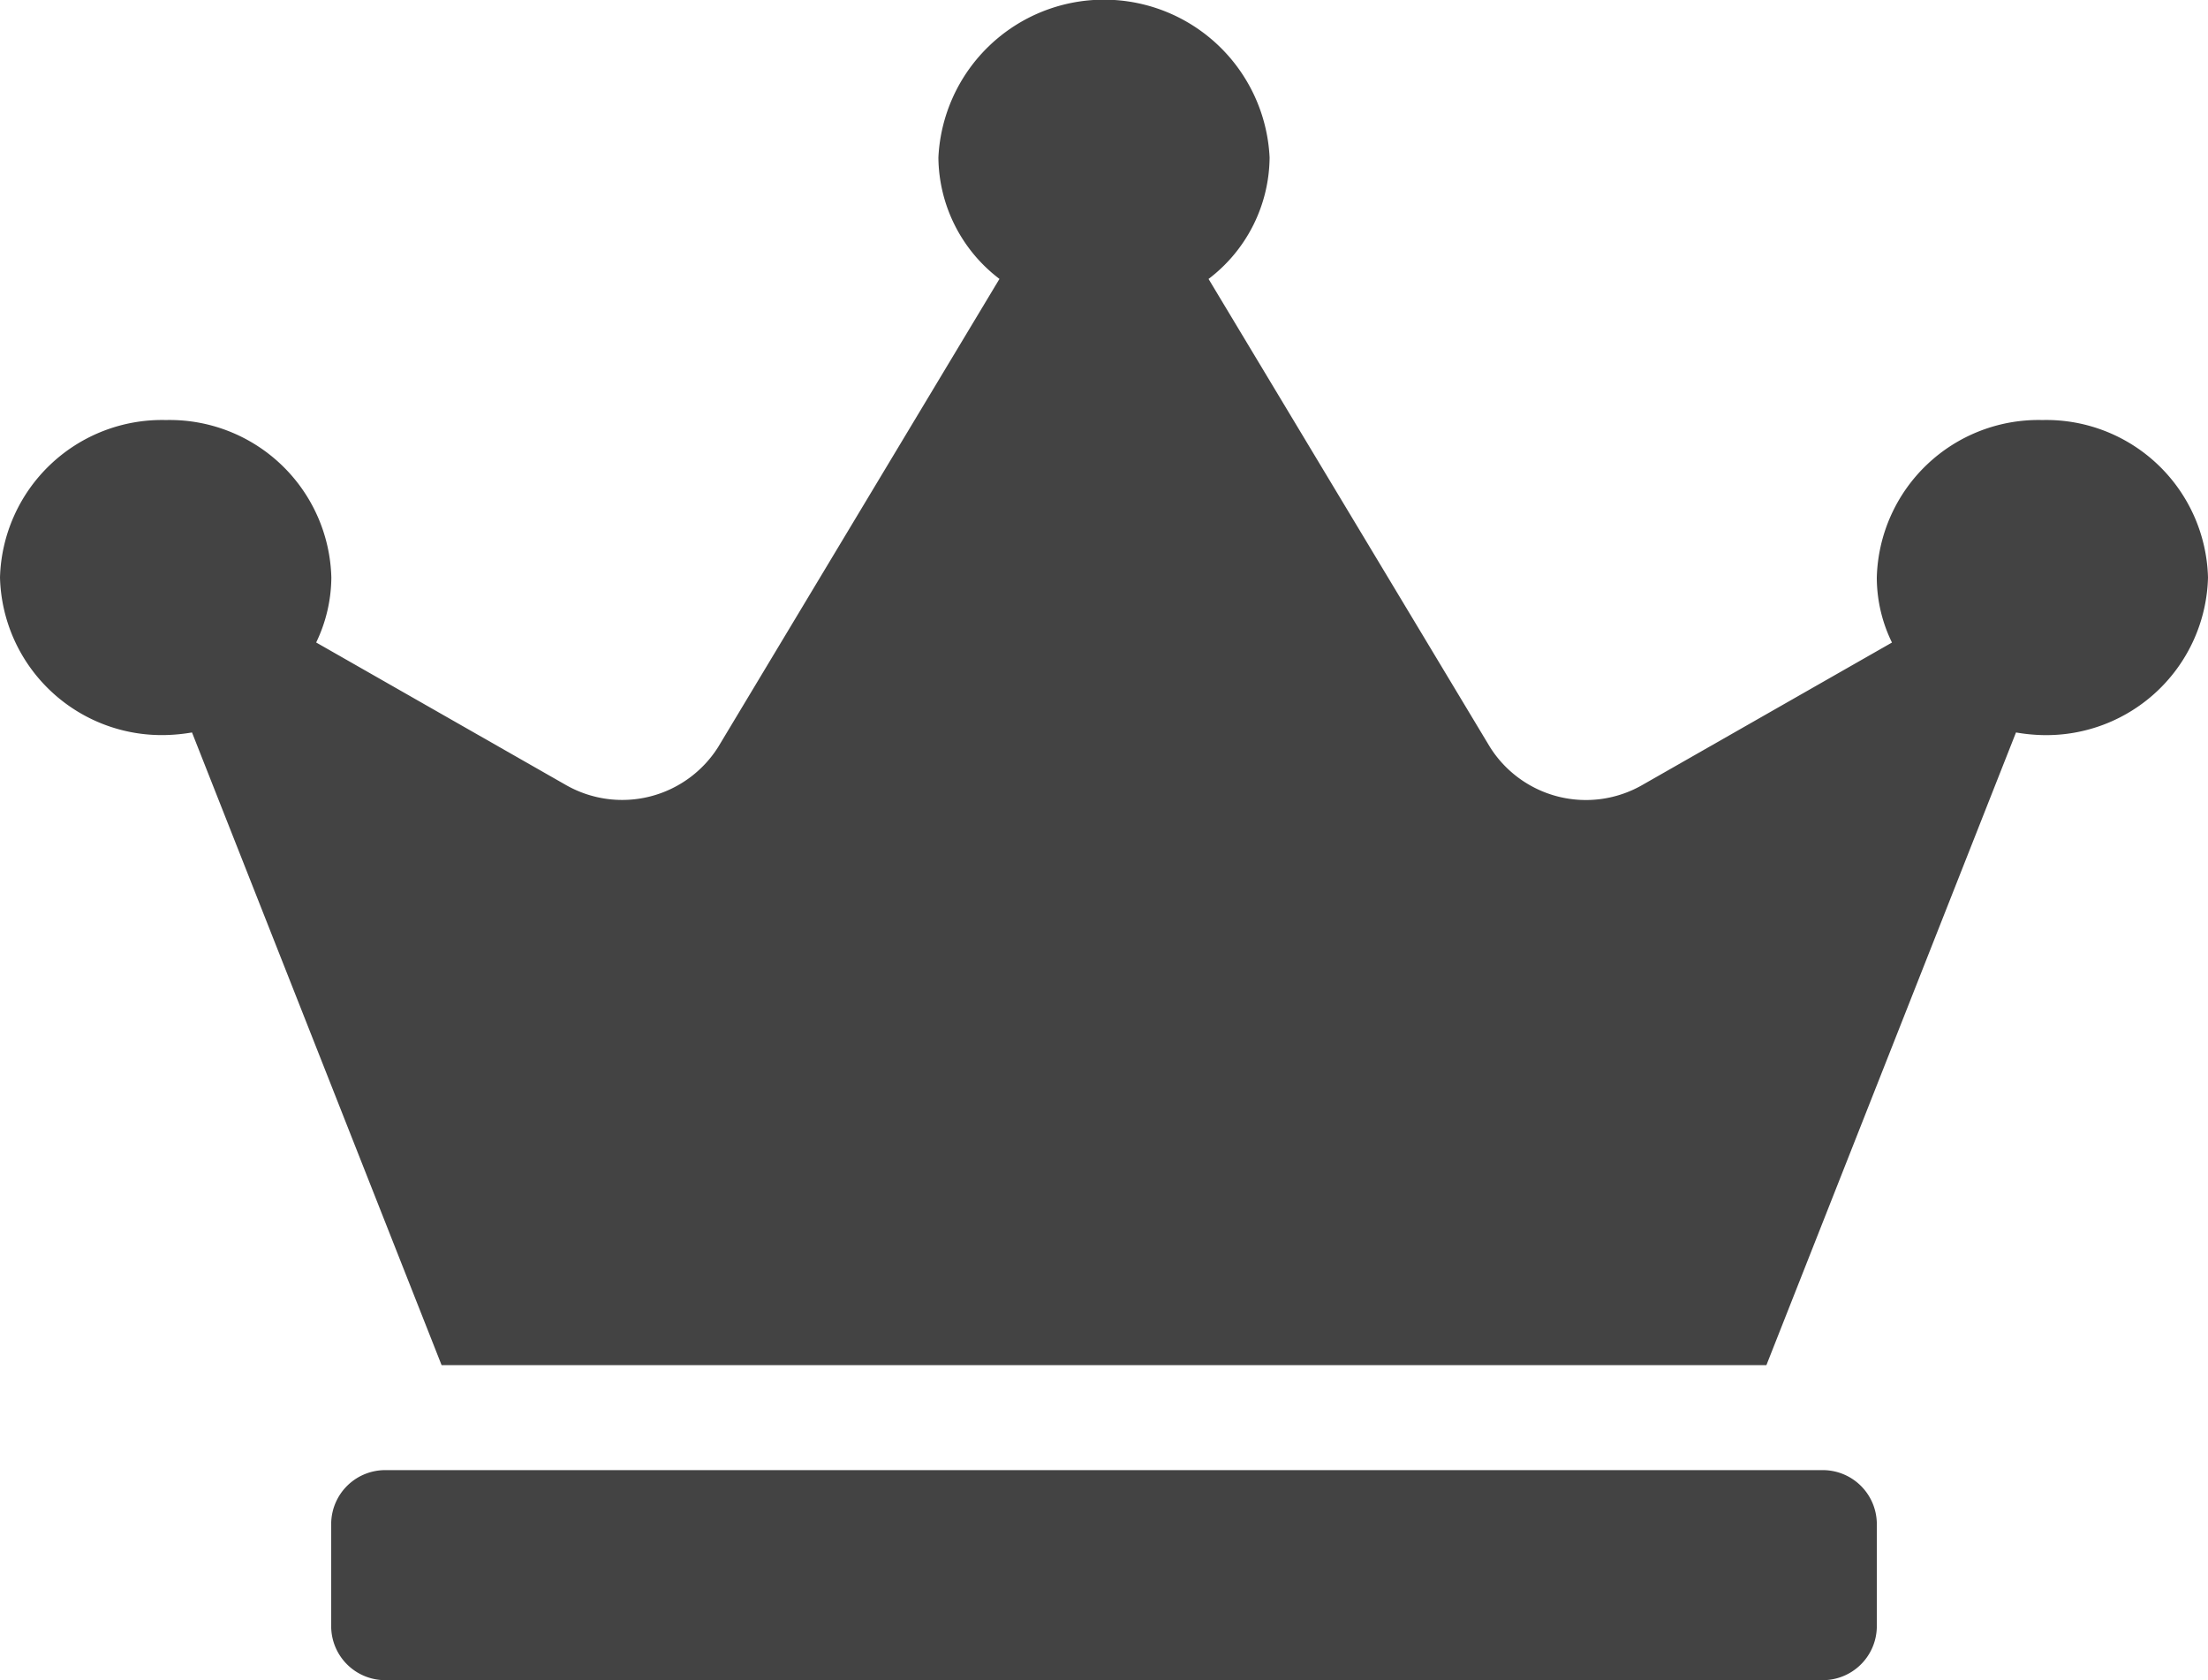 <svg xmlns="http://www.w3.org/2000/svg" width="46" height="35" viewBox="0 0 46 35"><defs><style>.a{fill:#434343;}</style></defs><path class="a" d="M37.95,30.625H8.05A1.126,1.126,0,0,0,6.9,31.719v2.188A1.126,1.126,0,0,0,8.05,35h29.9a1.126,1.126,0,0,0,1.15-1.094V31.719A1.126,1.126,0,0,0,37.95,30.625ZM42.55,8.75a3.37,3.37,0,0,0-3.45,3.281,3.084,3.084,0,0,0,.316,1.354l-5.2,2.967a2.362,2.362,0,0,1-3.177-.793L25.178,5.811A3.209,3.209,0,0,0,26.45,3.281a3.454,3.454,0,0,0-6.9,0,3.209,3.209,0,0,0,1.272,2.529l-5.858,9.748a2.364,2.364,0,0,1-3.177.793l-5.2-2.967a3.163,3.163,0,0,0,.316-1.354A3.37,3.37,0,0,0,3.457,8.75,3.376,3.376,0,0,0,0,12.031a3.37,3.37,0,0,0,3.45,3.281A3.7,3.7,0,0,0,4,15.258l5.2,13.18H36.8L42,15.258a3.7,3.7,0,0,0,.553.055A3.37,3.37,0,0,0,46,12.031,3.37,3.37,0,0,0,42.55,8.75Z"/></svg>